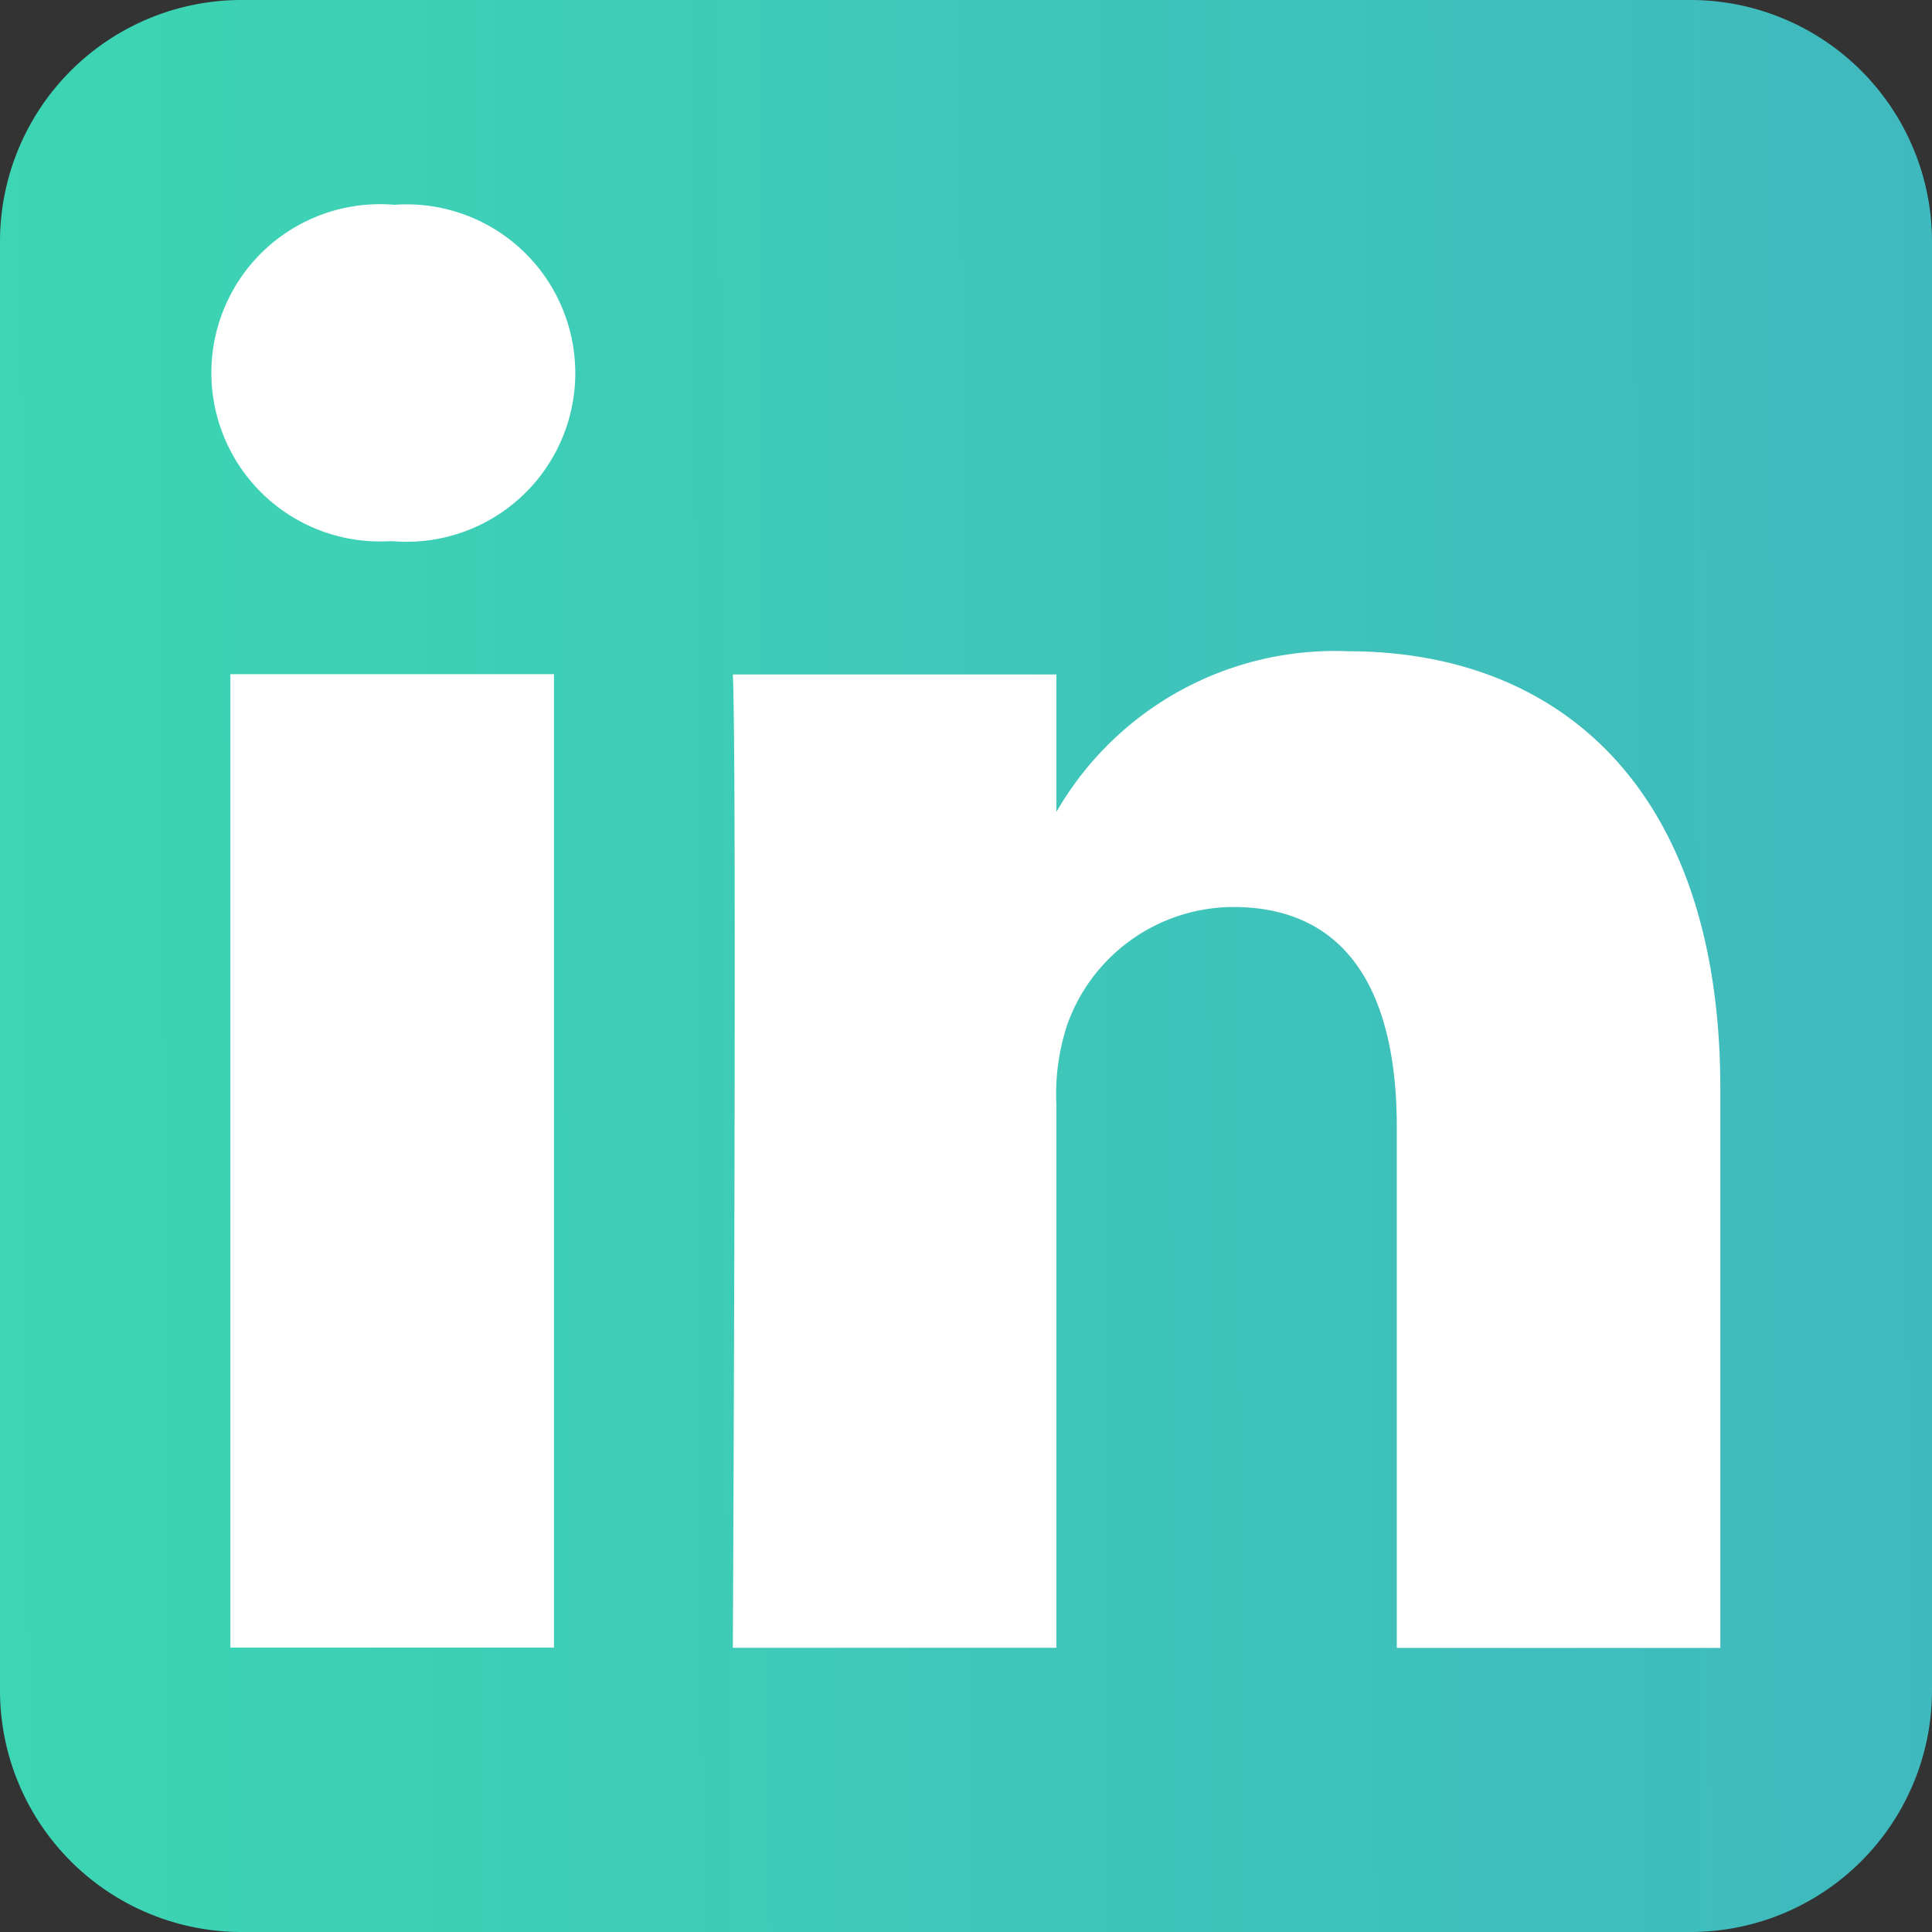 <svg id="g5891" xmlns="http://www.w3.org/2000/svg" xmlns:xlink="http://www.w3.org/1999/xlink" width="29.5" height="29.5" viewBox="0 0 29.5 29.5">
  <rect x="0" y="0" width="29.5" height="29.5" fill="#333333" stroke="none"/>
  <defs>
    <linearGradient id="linear-gradient" y1="0.421" x2="1" y2="0.416" gradientUnits="objectBoundingBox">
      <stop offset="0" stop-color="#3cd6b4"/>
      <stop offset="1" stop-color="#40b9be"/>
    </linearGradient>
  </defs>
  <path id="background" d="M29.5,3.688A3.689,3.689,0,0,0,25.813,0H3.688A3.689,3.689,0,0,0,0,3.688V25.813A3.689,3.689,0,0,0,3.688,29.5H25.813A3.689,3.689,0,0,0,29.5,25.813Z" fill-rule="evenodd" fill="url(#linear-gradient)"/>
  <g id="shapes" transform="translate(3.227 3.127)">
    <rect id="rect11" width="4.941" height="14.863" transform="translate(0.291 7.167)" fill="#fff"/>
    <path id="path13-0" d="M57.483,53.008a2.575,2.575,0,1,0-.065,5.136h.032a2.576,2.576,0,1,0,.034-5.136Z" transform="translate(-54.688 -53.008)" fill="#fff"/>
    <path id="path15" d="M199.1,168.556a4.907,4.907,0,0,0-4.452,2.454v-2.1h-4.94c.065,1.394,0,14.863,0,14.863h4.94v-8.3a3.376,3.376,0,0,1,.163-1.206,2.7,2.7,0,0,1,2.535-1.806c1.787,0,2.5,1.363,2.5,3.361v7.952h4.94v-8.523C204.791,170.68,202.354,168.556,199.1,168.556Z" transform="translate(-181.745 -161.739)" fill="#fff"/>
  </g>
</svg>
